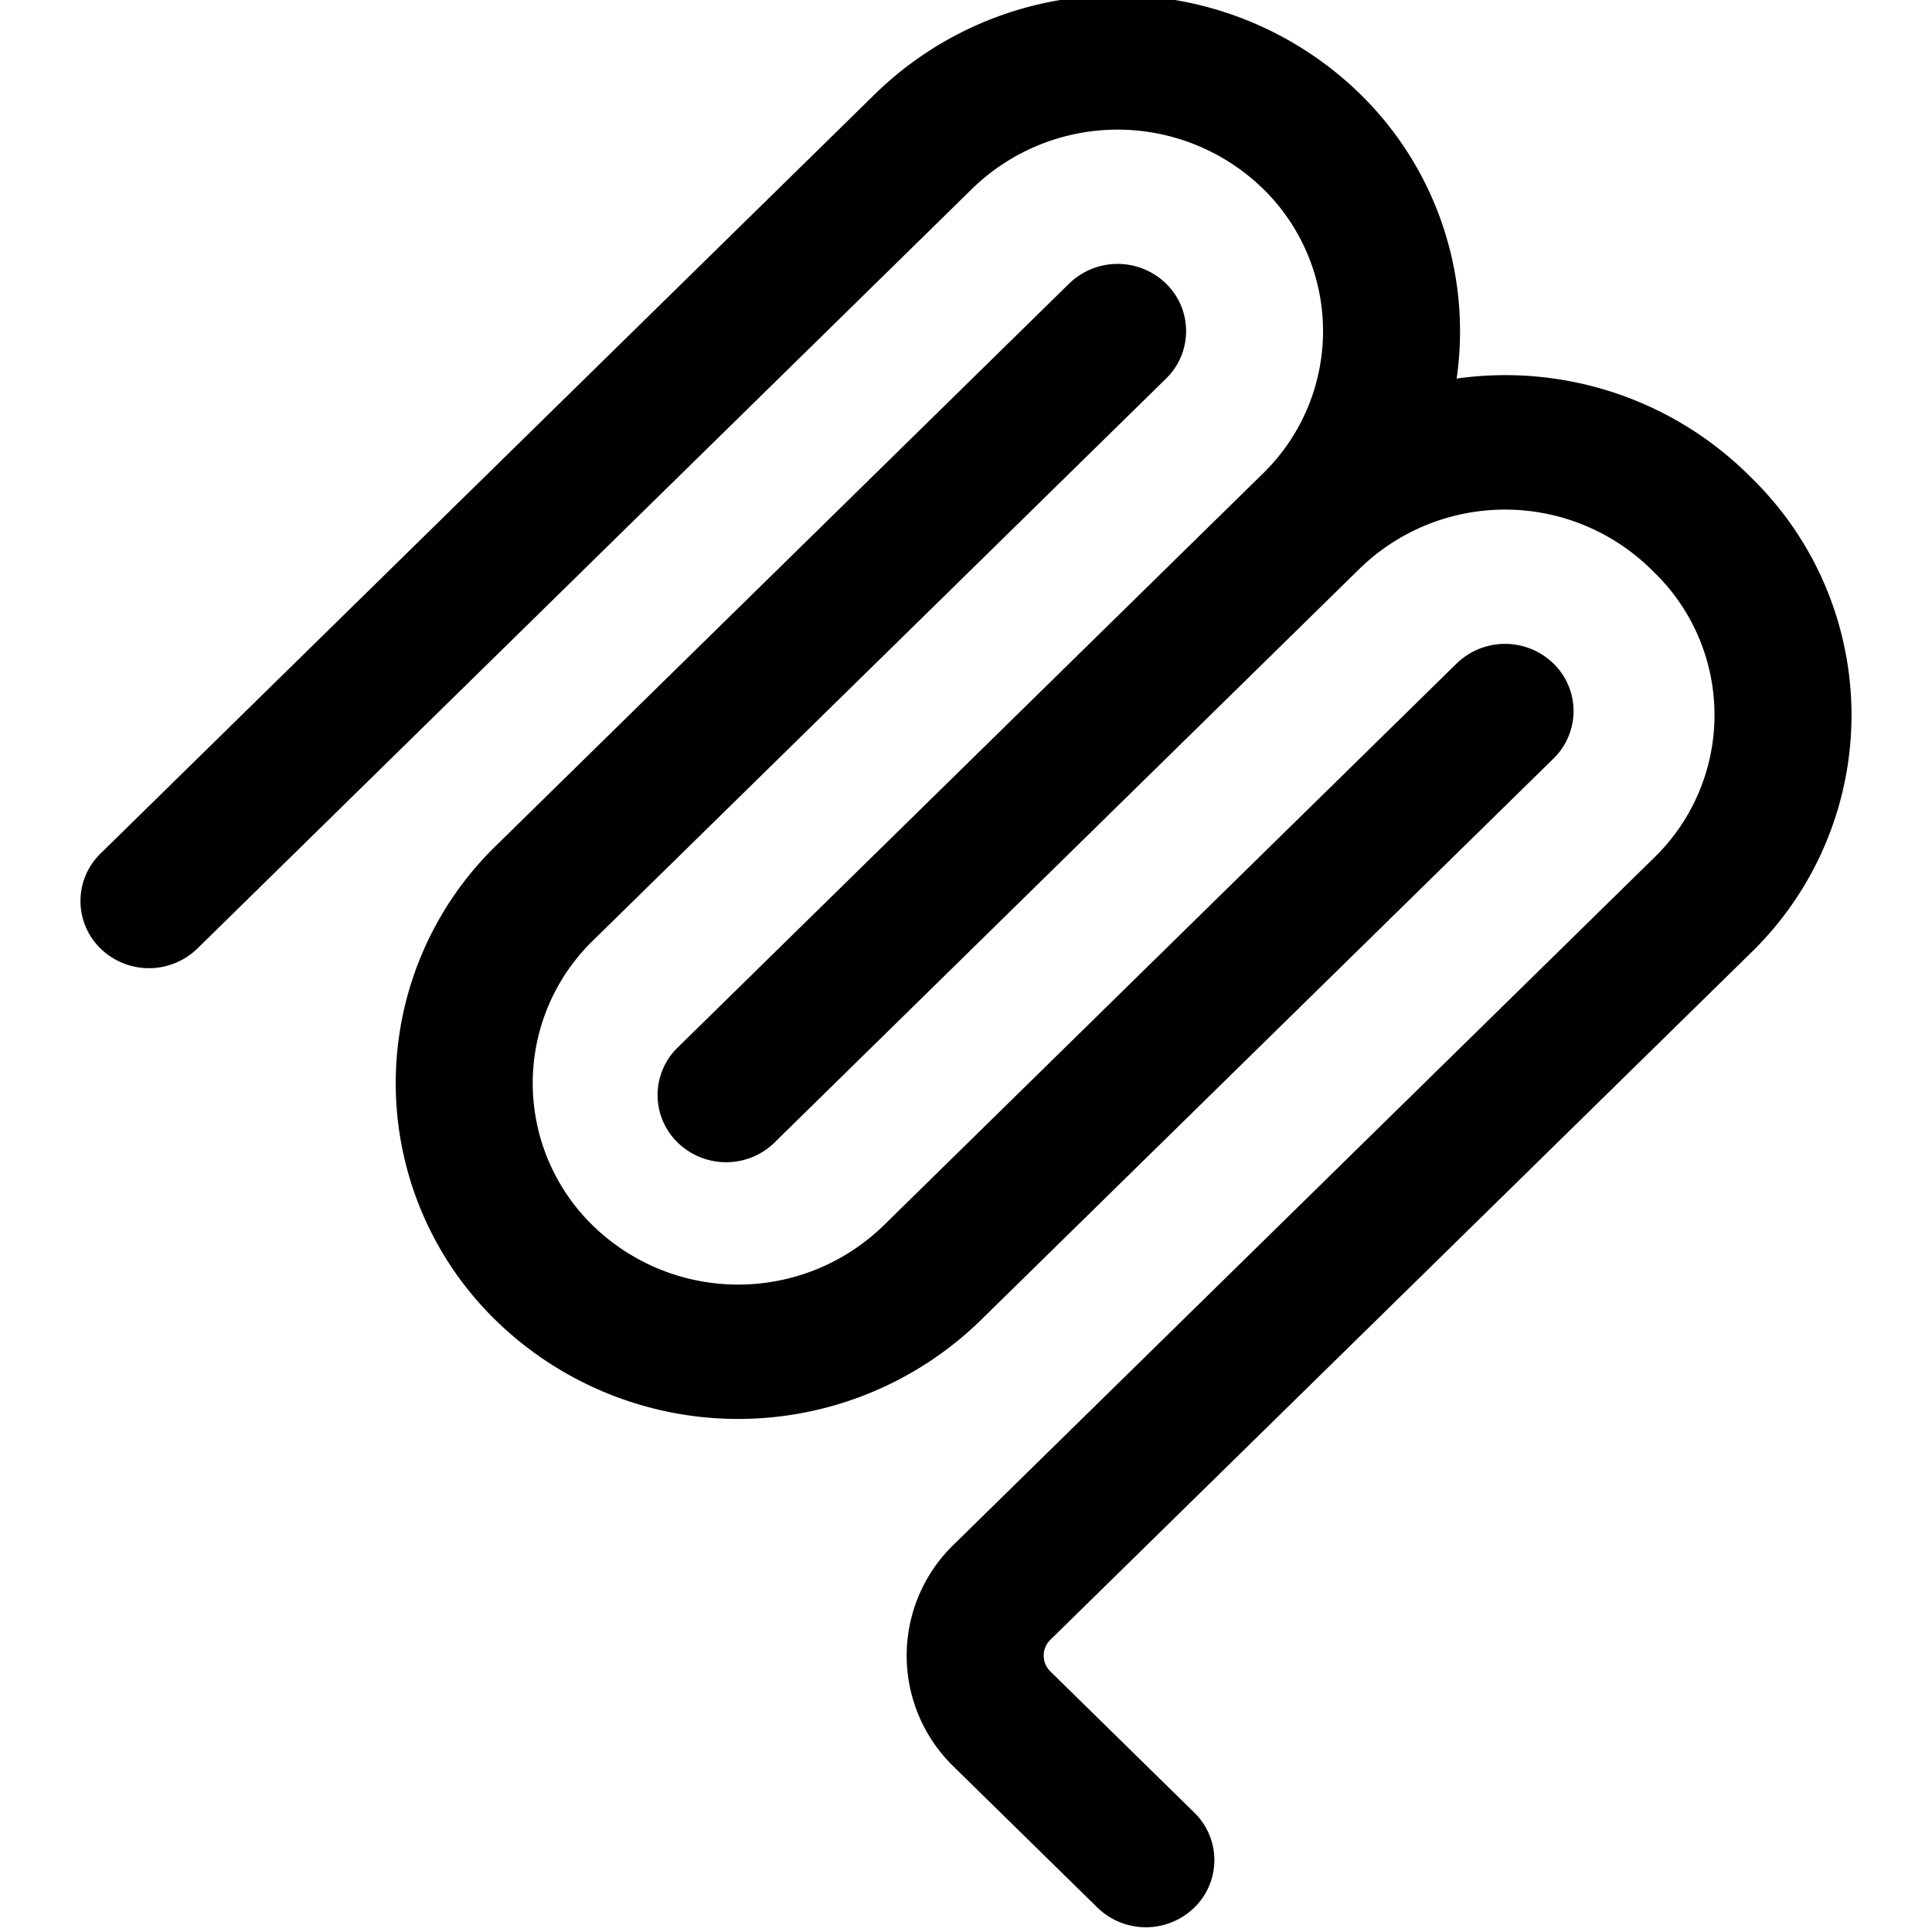 <svg xmlns="http://www.w3.org/2000/svg" width="1em" height="1em" fill="currentColor" fill-rule="evenodd" style="flex:none;line-height:1" viewBox="0 0 24 24">
  <path d="M15.688 2.343a2.59 2.59 0 0 0-3.61 0l-9.626 9.44a.863.863 0 0 1-1.203 0 .823.823 0 0 1 0-1.18l9.626-9.44a4.313 4.313 0 0 1 6.016 0 4.12 4.12 0 0 1 1.204 3.54 4.3 4.3 0 0 1 3.609 1.18l.05.05a4.115 4.115 0 0 1 0 5.9l-8.706 8.537a.274.274 0 0 0 0 .393l1.788 1.754a.823.823 0 0 1 0 1.18.863.863 0 0 1-1.203 0l-1.788-1.753a1.92 1.92 0 0 1 0-2.754l8.706-8.538a2.47 2.47 0 0 0 0-3.54l-.05-.049a2.59 2.59 0 0 0-3.607-.003l-7.172 7.034-.002.002-.098.097a.863.863 0 0 1-1.204 0 .823.823 0 0 1 0-1.18l7.273-7.133a2.47 2.47 0 0 0-.003-3.537"/>
  <path d="M14.485 4.703a.823.823 0 0 0 0-1.18.863.863 0 0 0-1.204 0l-7.119 6.982a4.115 4.115 0 0 0 0 5.9 4.314 4.314 0 0 0 6.016 0l7.12-6.982a.823.823 0 0 0 0-1.18.863.863 0 0 0-1.204 0l-7.119 6.982a2.59 2.59 0 0 1-3.61 0 2.47 2.47 0 0 1 0-3.54z"/>
</svg>
